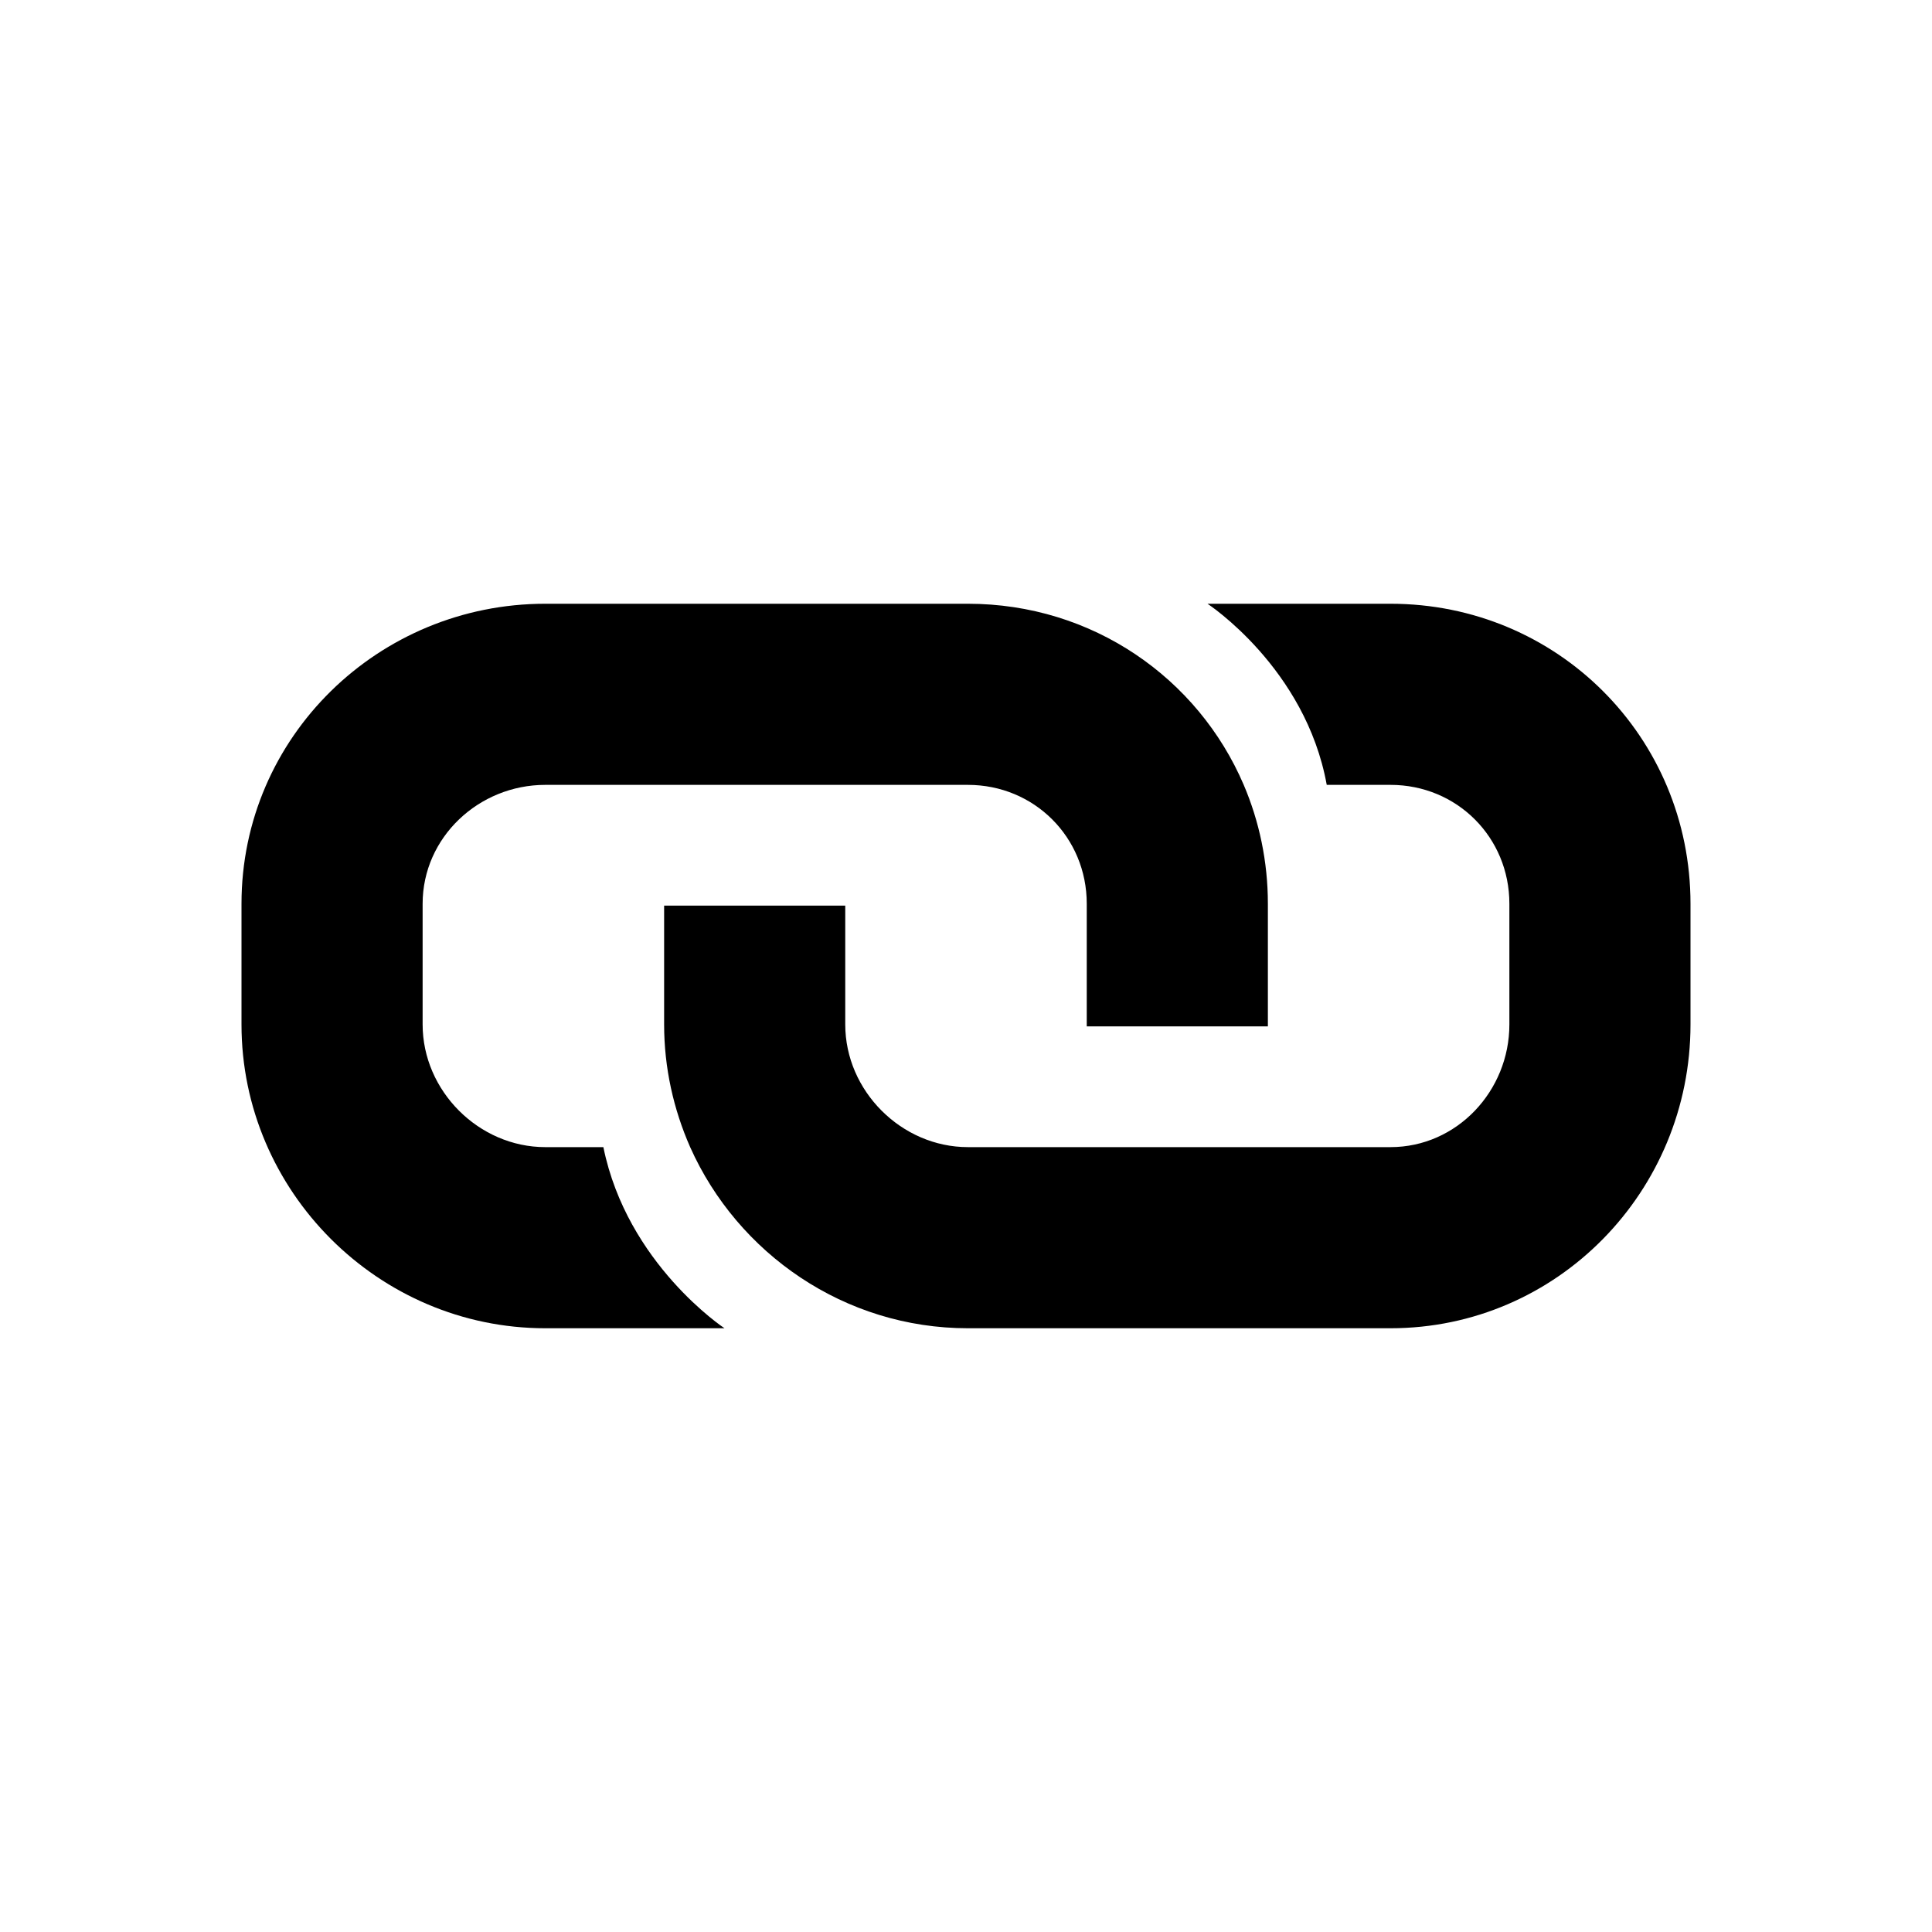<?xml version="1.0" ?><!DOCTYPE svg  PUBLIC '-//W3C//DTD SVG 1.1//EN'  'http://www.w3.org/Graphics/SVG/1.1/DTD/svg11.dtd'><svg height="512px" id="Layer_1" style="enable-background:new 0 0 512 512;" version="1.1" viewBox="0 0 512 512" width="512px" xml:space="preserve" xmlns="http://www.w3.org/2000/svg" xmlns:xlink="http://www.w3.org/1999/xlink"><g><path d="M256.5,208H256v0C256.2,208,256.3,208,256.5,208z"/><path d="M368.5,160H320c0,0,26,17,31.6,48H368h0.5c17.6,0,31.5,13.9,31.5,31.5v32c0,17.6-13.9,32.5-31.5,32.5h-112   c-17.6,0-32.5-14.9-32.5-32.5V240h-48v31.5c0,11.5,2.5,22.5,6.9,32.5c12.6,28.2,40.9,48,73.6,48h112c44.2,0,79.5-36.3,79.5-80.5   v-32C448,195.3,412.7,160,368.5,160z"/><path d="M329.6,208c-12.1-28.3-40.1-48-73.1-48h-112c-44.2,0-80.5,35.3-80.5,79.5v32c0,44.2,36.3,80.5,80.5,80.5H192   c0,0-25.8-17-32.1-48h-15.4c-17.6,0-32.5-14.9-32.5-32.5v-32c0-17.6,14.9-31.5,32.5-31.5H256h0.5c17.6,0,31.5,13.9,31.5,31.5v32   c0,0.2,0,0.3,0,0.5h48c0-0.2,0-0.3,0-0.5v-32C336,228.3,333.7,217.6,329.6,208z"/></g></svg>
